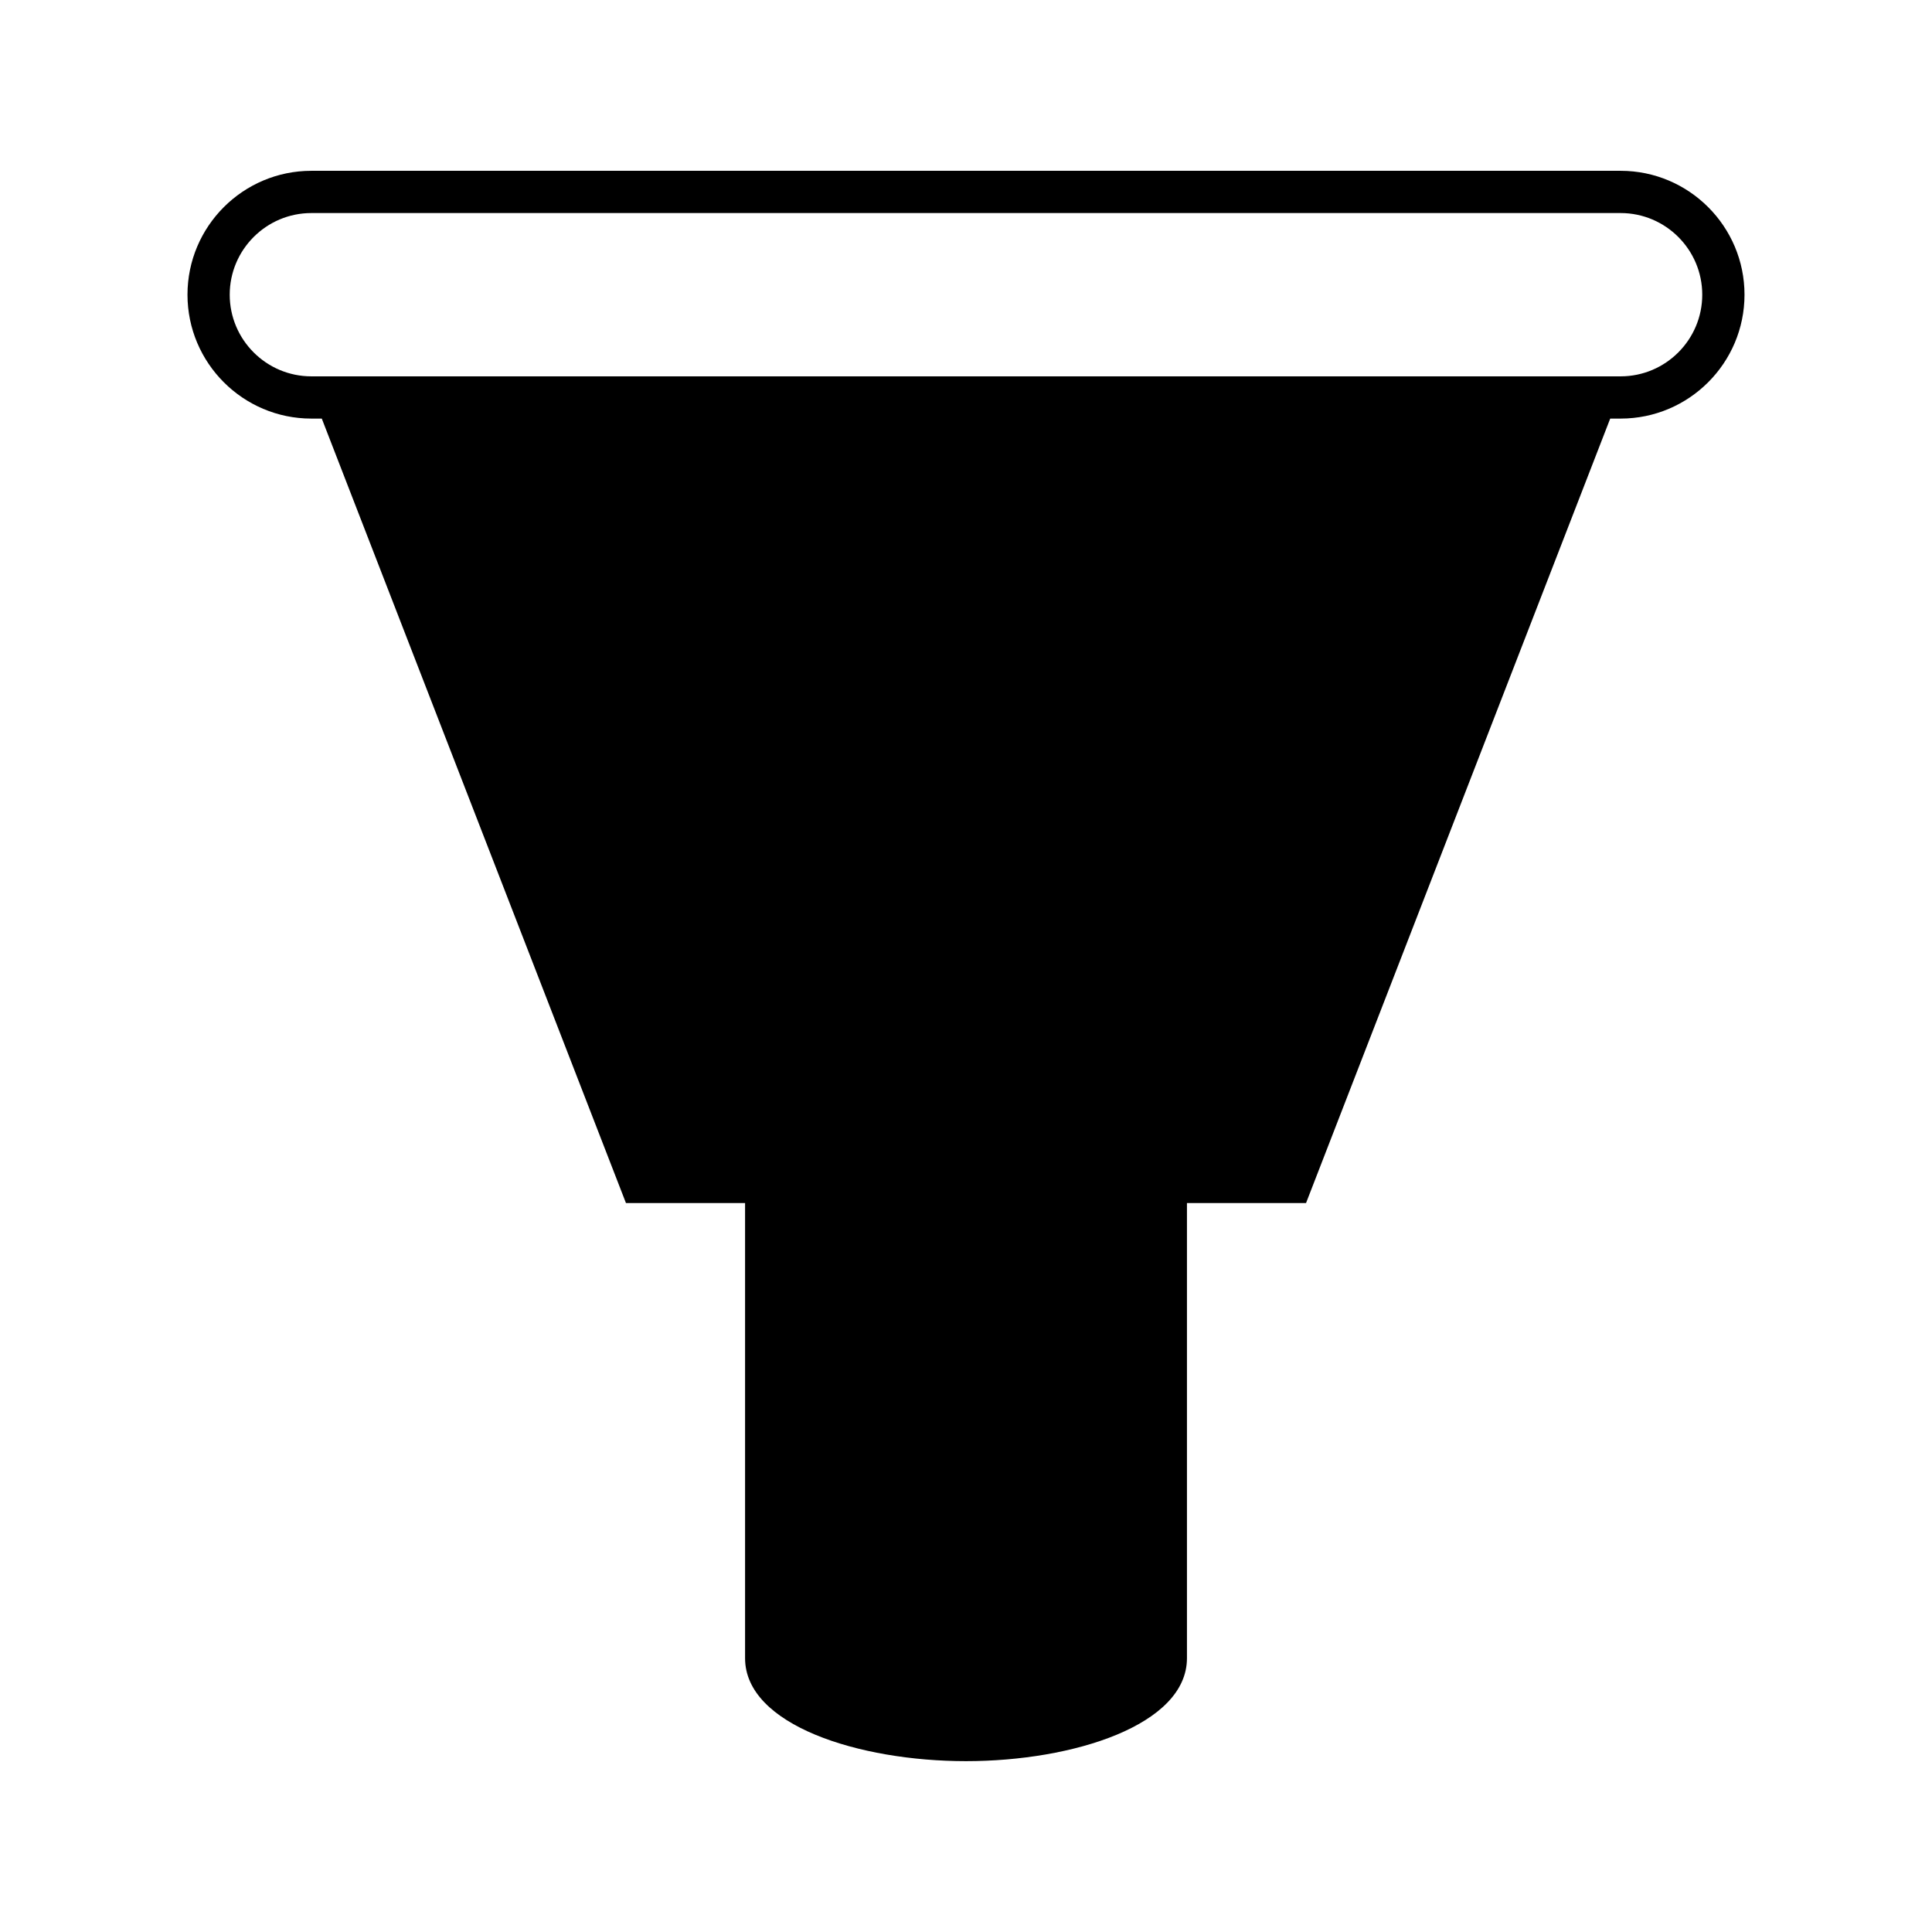 <?xml version="1.0" encoding="UTF-8"?>
<!-- Uploaded to: ICON Repo, www.svgrepo.com, Generator: ICON Repo Mixer Tools -->
<svg fill="#000000" width="800px" height="800px" version="1.1" viewBox="144 144 512 512" xmlns="http://www.w3.org/2000/svg">
 <path d="m226.51 254.93h2.766l80.609 207.89h31.566v120.62c0 17.723 30.164 27.285 58.547 27.285s58.555-9.562 58.555-27.285v-120.62h31.559l80.609-207.89h2.762c18.102 0 32.828-14.727 32.828-32.832 0-18.105-14.727-32.832-32.828-32.832h-346.97c-18.102 0-32.828 14.727-32.828 32.832 0 18.105 14.727 32.832 32.824 32.832zm0-54.469h346.97c11.93 0 21.633 9.707 21.633 21.637 0 11.93-9.703 21.637-21.633 21.637h-346.97c-11.93 0-21.633-9.707-21.633-21.637 0.004-11.93 9.707-21.637 21.633-21.637z"/>
</svg>